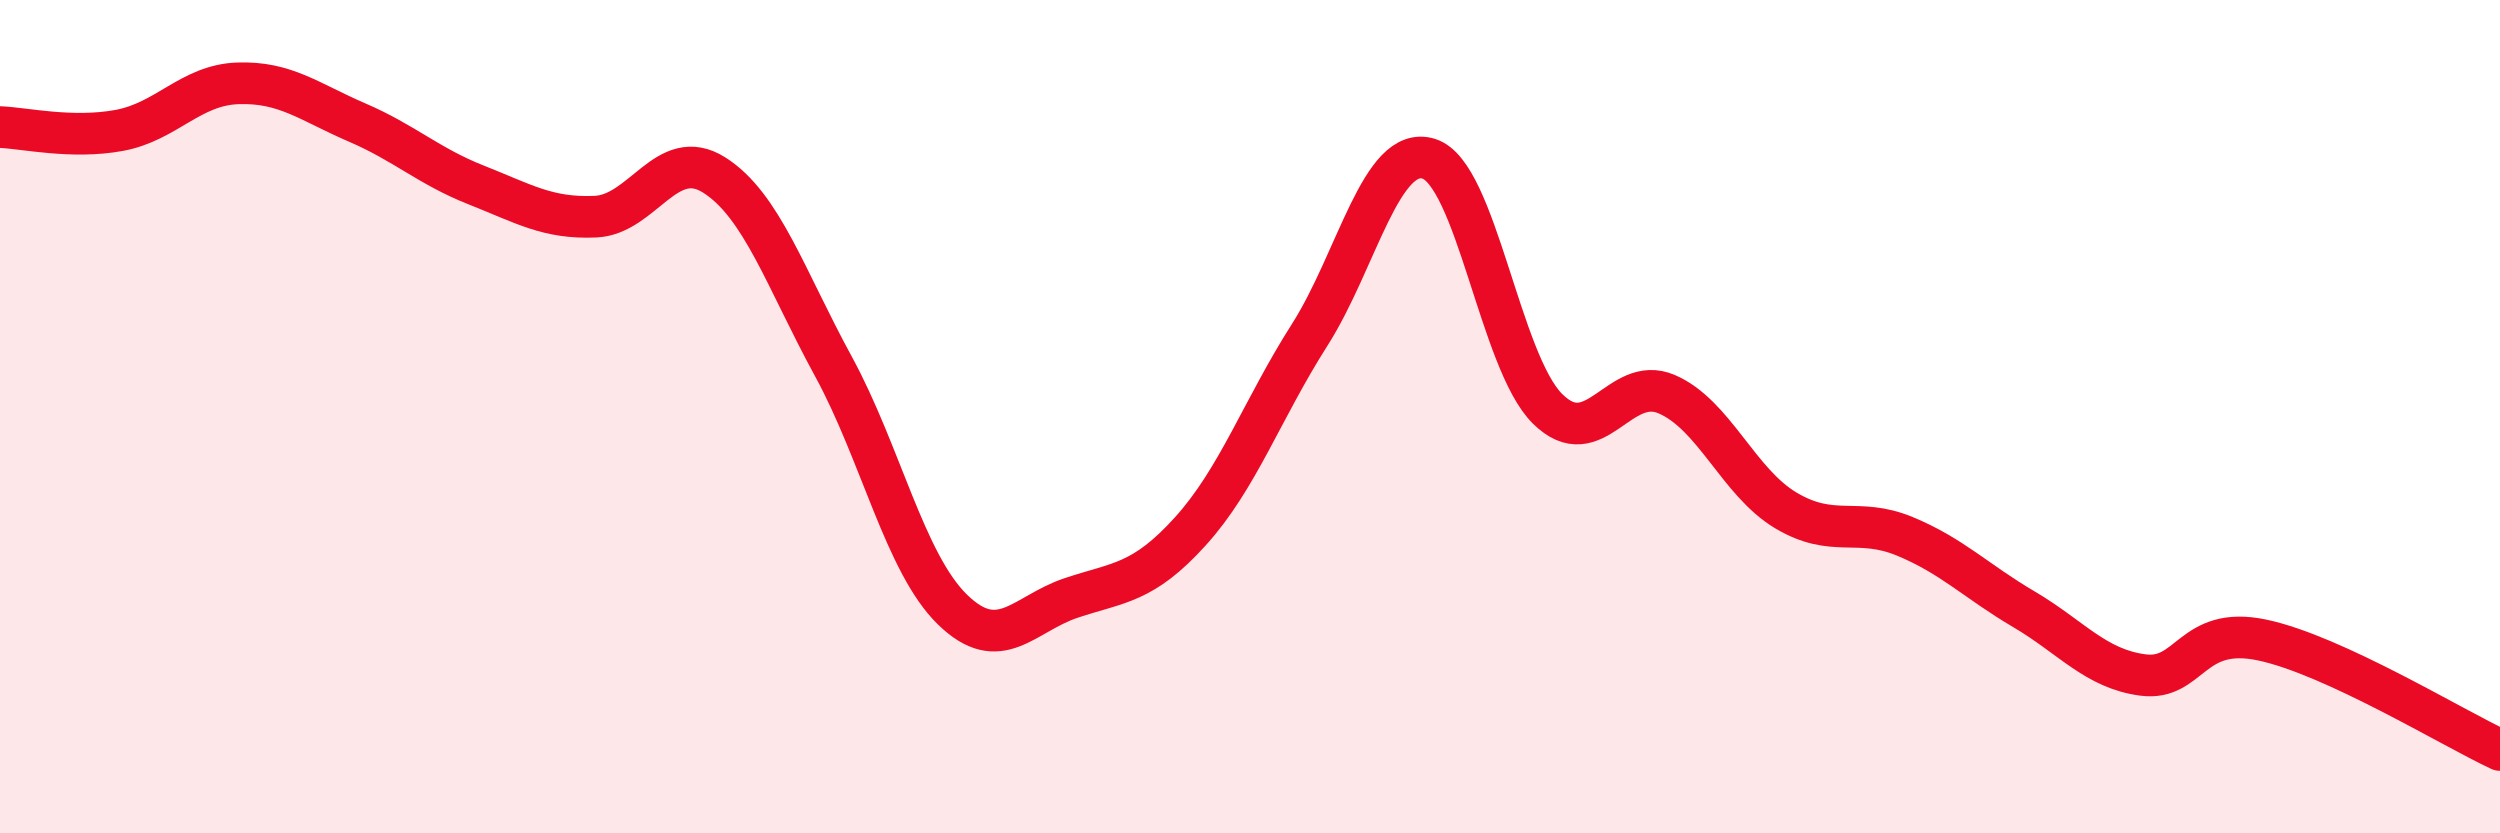 
    <svg width="60" height="20" viewBox="0 0 60 20" xmlns="http://www.w3.org/2000/svg">
      <path
        d="M 0,3.05 C 0.57,3.07 1.72,3.34 2.86,3.13 C 4,2.92 4.57,2.04 5.71,2 C 6.85,1.96 7.43,2.45 8.57,2.94 C 9.71,3.43 10.29,3.99 11.43,4.44 C 12.57,4.89 13.15,5.25 14.29,5.2 C 15.43,5.15 16,3.48 17.14,4.2 C 18.28,4.92 18.86,6.7 20,8.79 C 21.14,10.88 21.72,13.52 22.86,14.63 C 24,15.74 24.57,14.73 25.71,14.35 C 26.85,13.97 27.43,14.01 28.57,12.75 C 29.71,11.49 30.29,9.83 31.43,8.04 C 32.57,6.25 33.15,3.46 34.29,3.81 C 35.43,4.16 36,8.68 37.14,9.81 C 38.28,10.94 38.86,8.97 40,9.46 C 41.14,9.95 41.72,11.57 42.86,12.25 C 44,12.93 44.57,12.4 45.71,12.87 C 46.85,13.34 47.43,13.95 48.57,14.62 C 49.71,15.29 50.29,16.05 51.43,16.2 C 52.57,16.35 52.58,15 54.29,15.36 C 56,15.72 58.86,17.47 60,18L60 20L0 20Z"
        fill="#EB0A25"
        opacity="0.1"
        stroke-linecap="round"
        stroke-linejoin="round"
      />
      <path
        d="M 0,3.05 C 0.57,3.07 1.72,3.34 2.86,3.13 C 4,2.92 4.57,2.04 5.71,2 C 6.85,1.96 7.43,2.45 8.57,2.94 C 9.71,3.43 10.29,3.99 11.43,4.44 C 12.57,4.89 13.15,5.25 14.29,5.2 C 15.43,5.15 16,3.48 17.14,4.2 C 18.28,4.92 18.86,6.7 20,8.79 C 21.14,10.88 21.72,13.52 22.86,14.63 C 24,15.74 24.57,14.73 25.71,14.35 C 26.85,13.97 27.43,14.01 28.57,12.75 C 29.71,11.49 30.29,9.83 31.43,8.04 C 32.57,6.25 33.15,3.46 34.29,3.81 C 35.43,4.16 36,8.68 37.14,9.81 C 38.28,10.94 38.86,8.97 40,9.46 C 41.14,9.95 41.72,11.57 42.86,12.25 C 44,12.93 44.57,12.4 45.71,12.87 C 46.85,13.34 47.43,13.95 48.57,14.62 C 49.71,15.29 50.29,16.05 51.43,16.2 C 52.57,16.35 52.58,15 54.29,15.36 C 56,15.72 58.86,17.47 60,18"
        stroke="#EB0A25"
        stroke-width="1"
        fill="none"
        stroke-linecap="round"
        stroke-linejoin="round"
      />
    </svg>
  